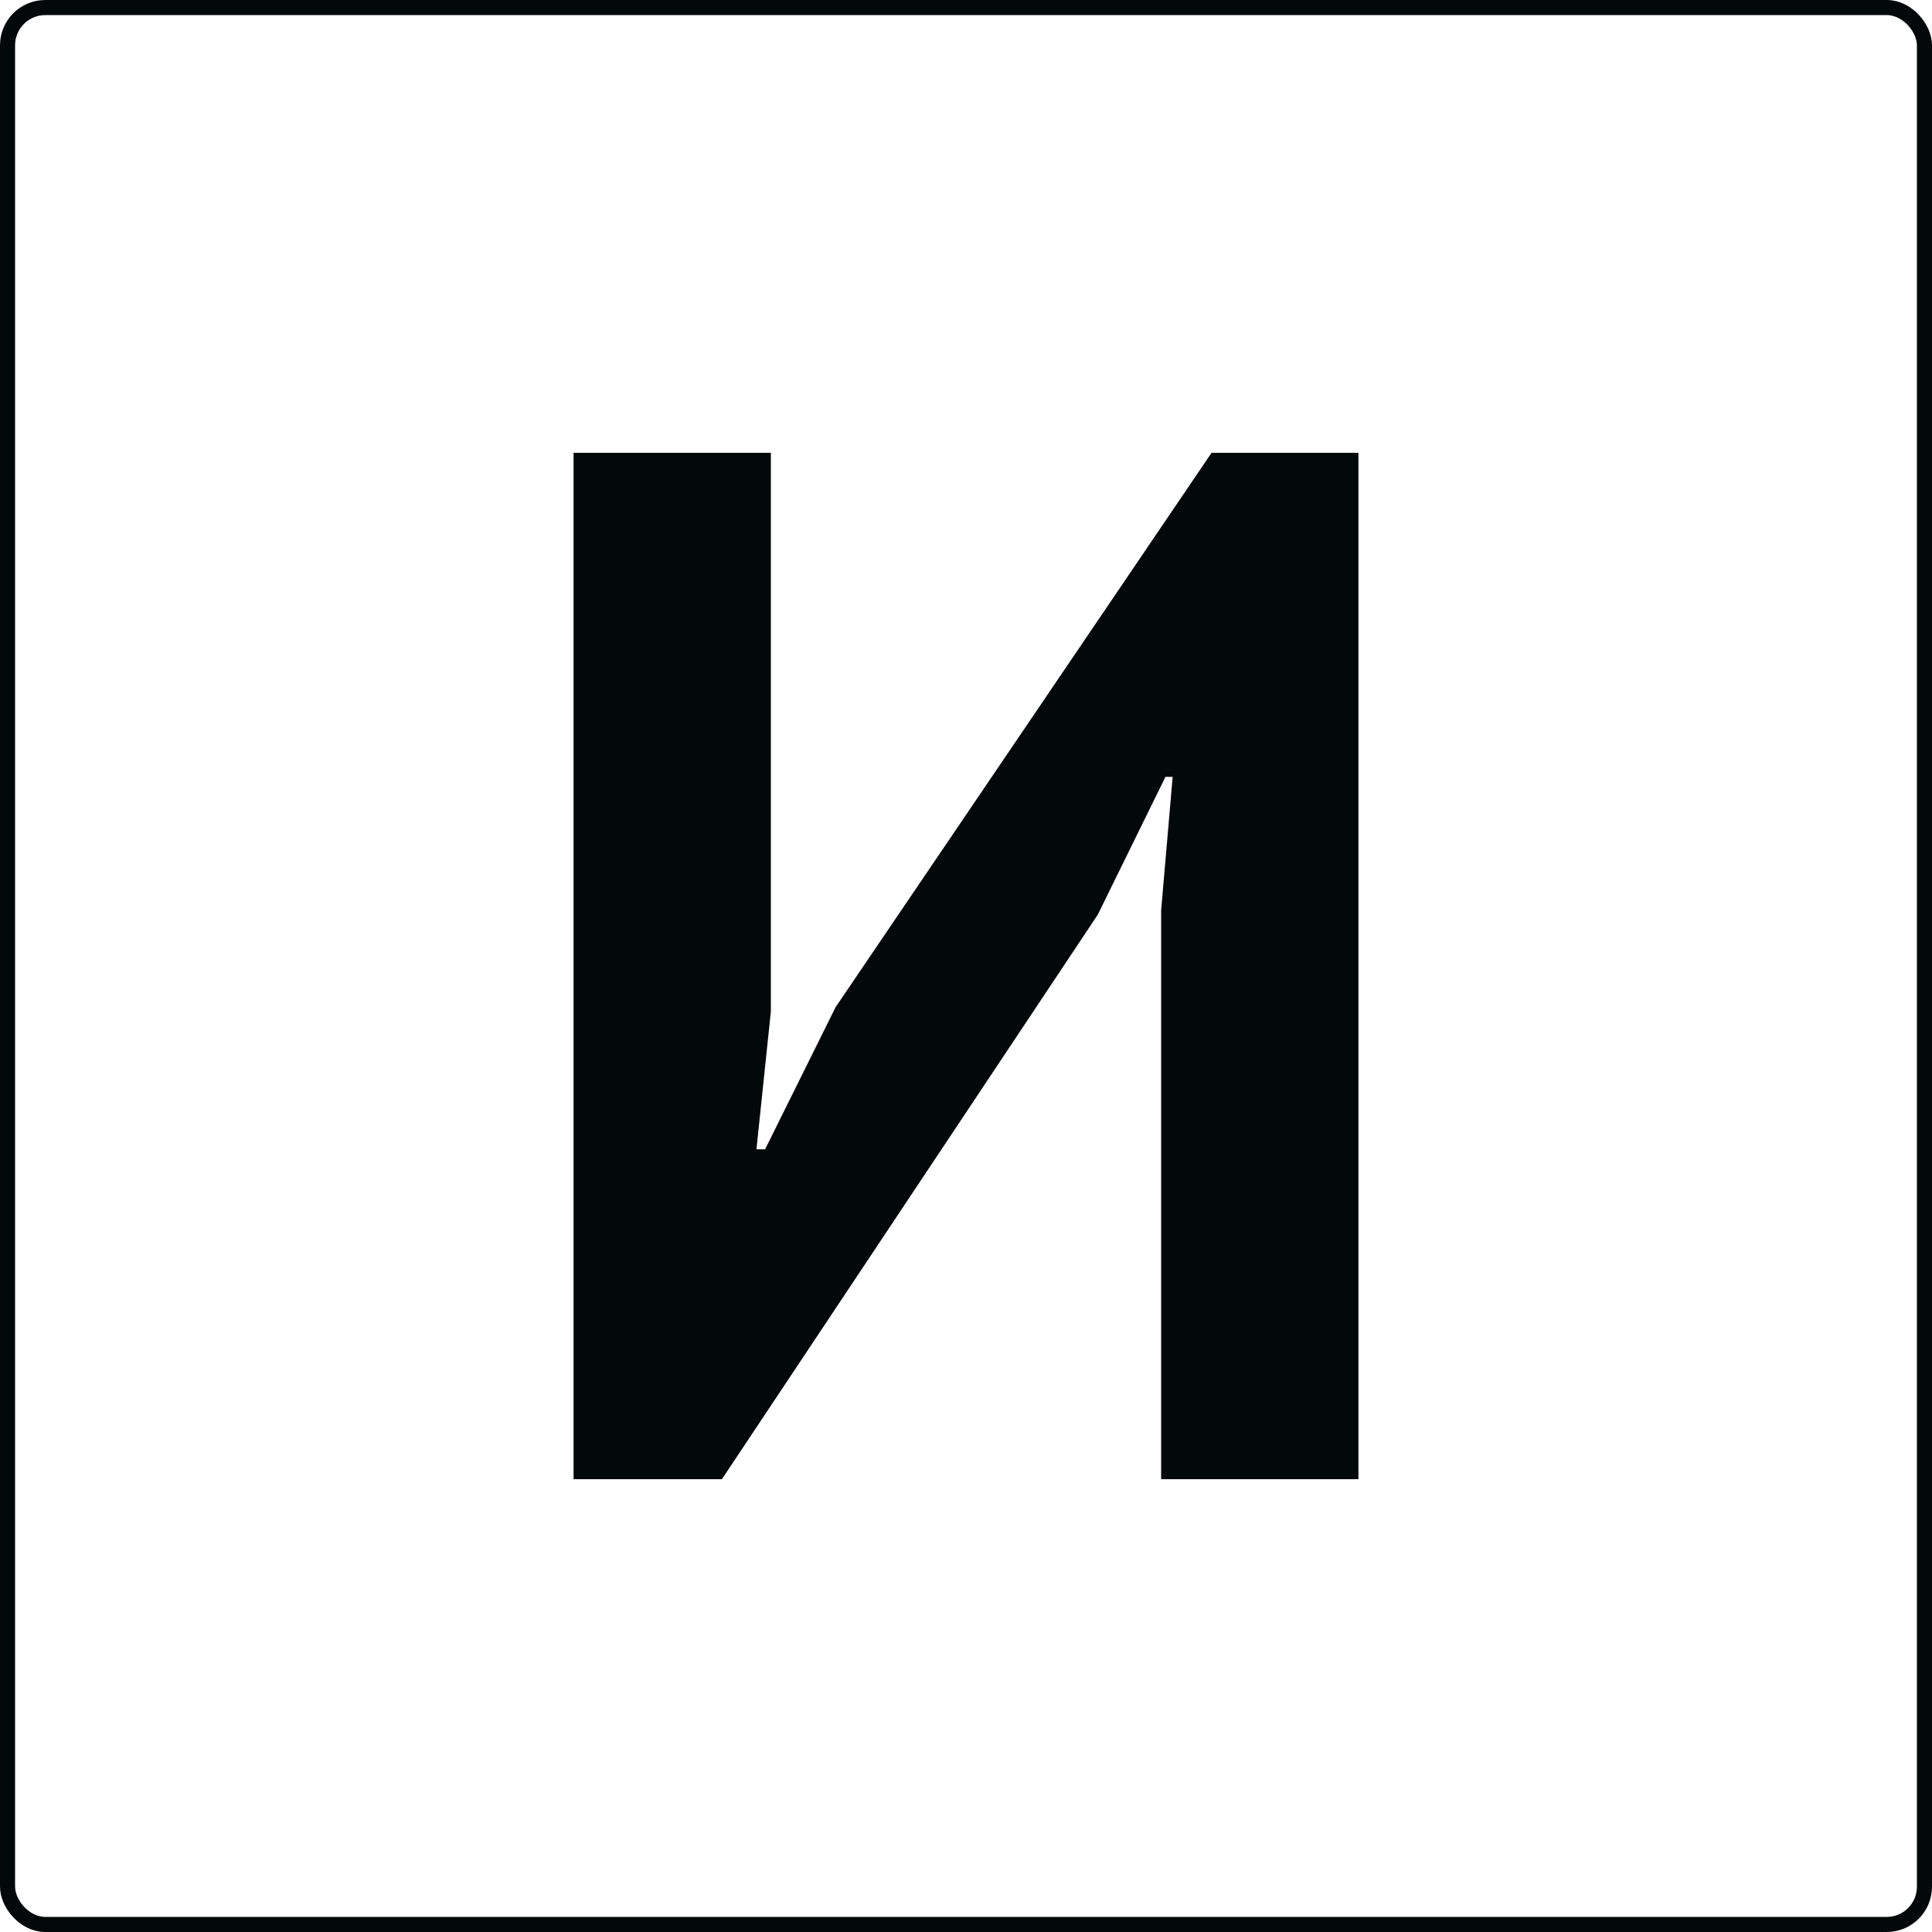 <?xml version="1.0" encoding="UTF-8"?> <svg xmlns="http://www.w3.org/2000/svg" width="128" height="128" viewBox="0 0 128 128" fill="none"> <path d="M76.928 60.309L77.692 51.469H77.215L72.73 60.6L47.828 98H38V30H51.072V67.011L50.117 76.143H50.69L55.365 66.72L80.268 30H90V98H76.928V60.309Z" fill="#030909"></path> <rect x="0.5" y="0.5" width="127" height="127" rx="2.5" stroke="#030909"></rect> </svg> 